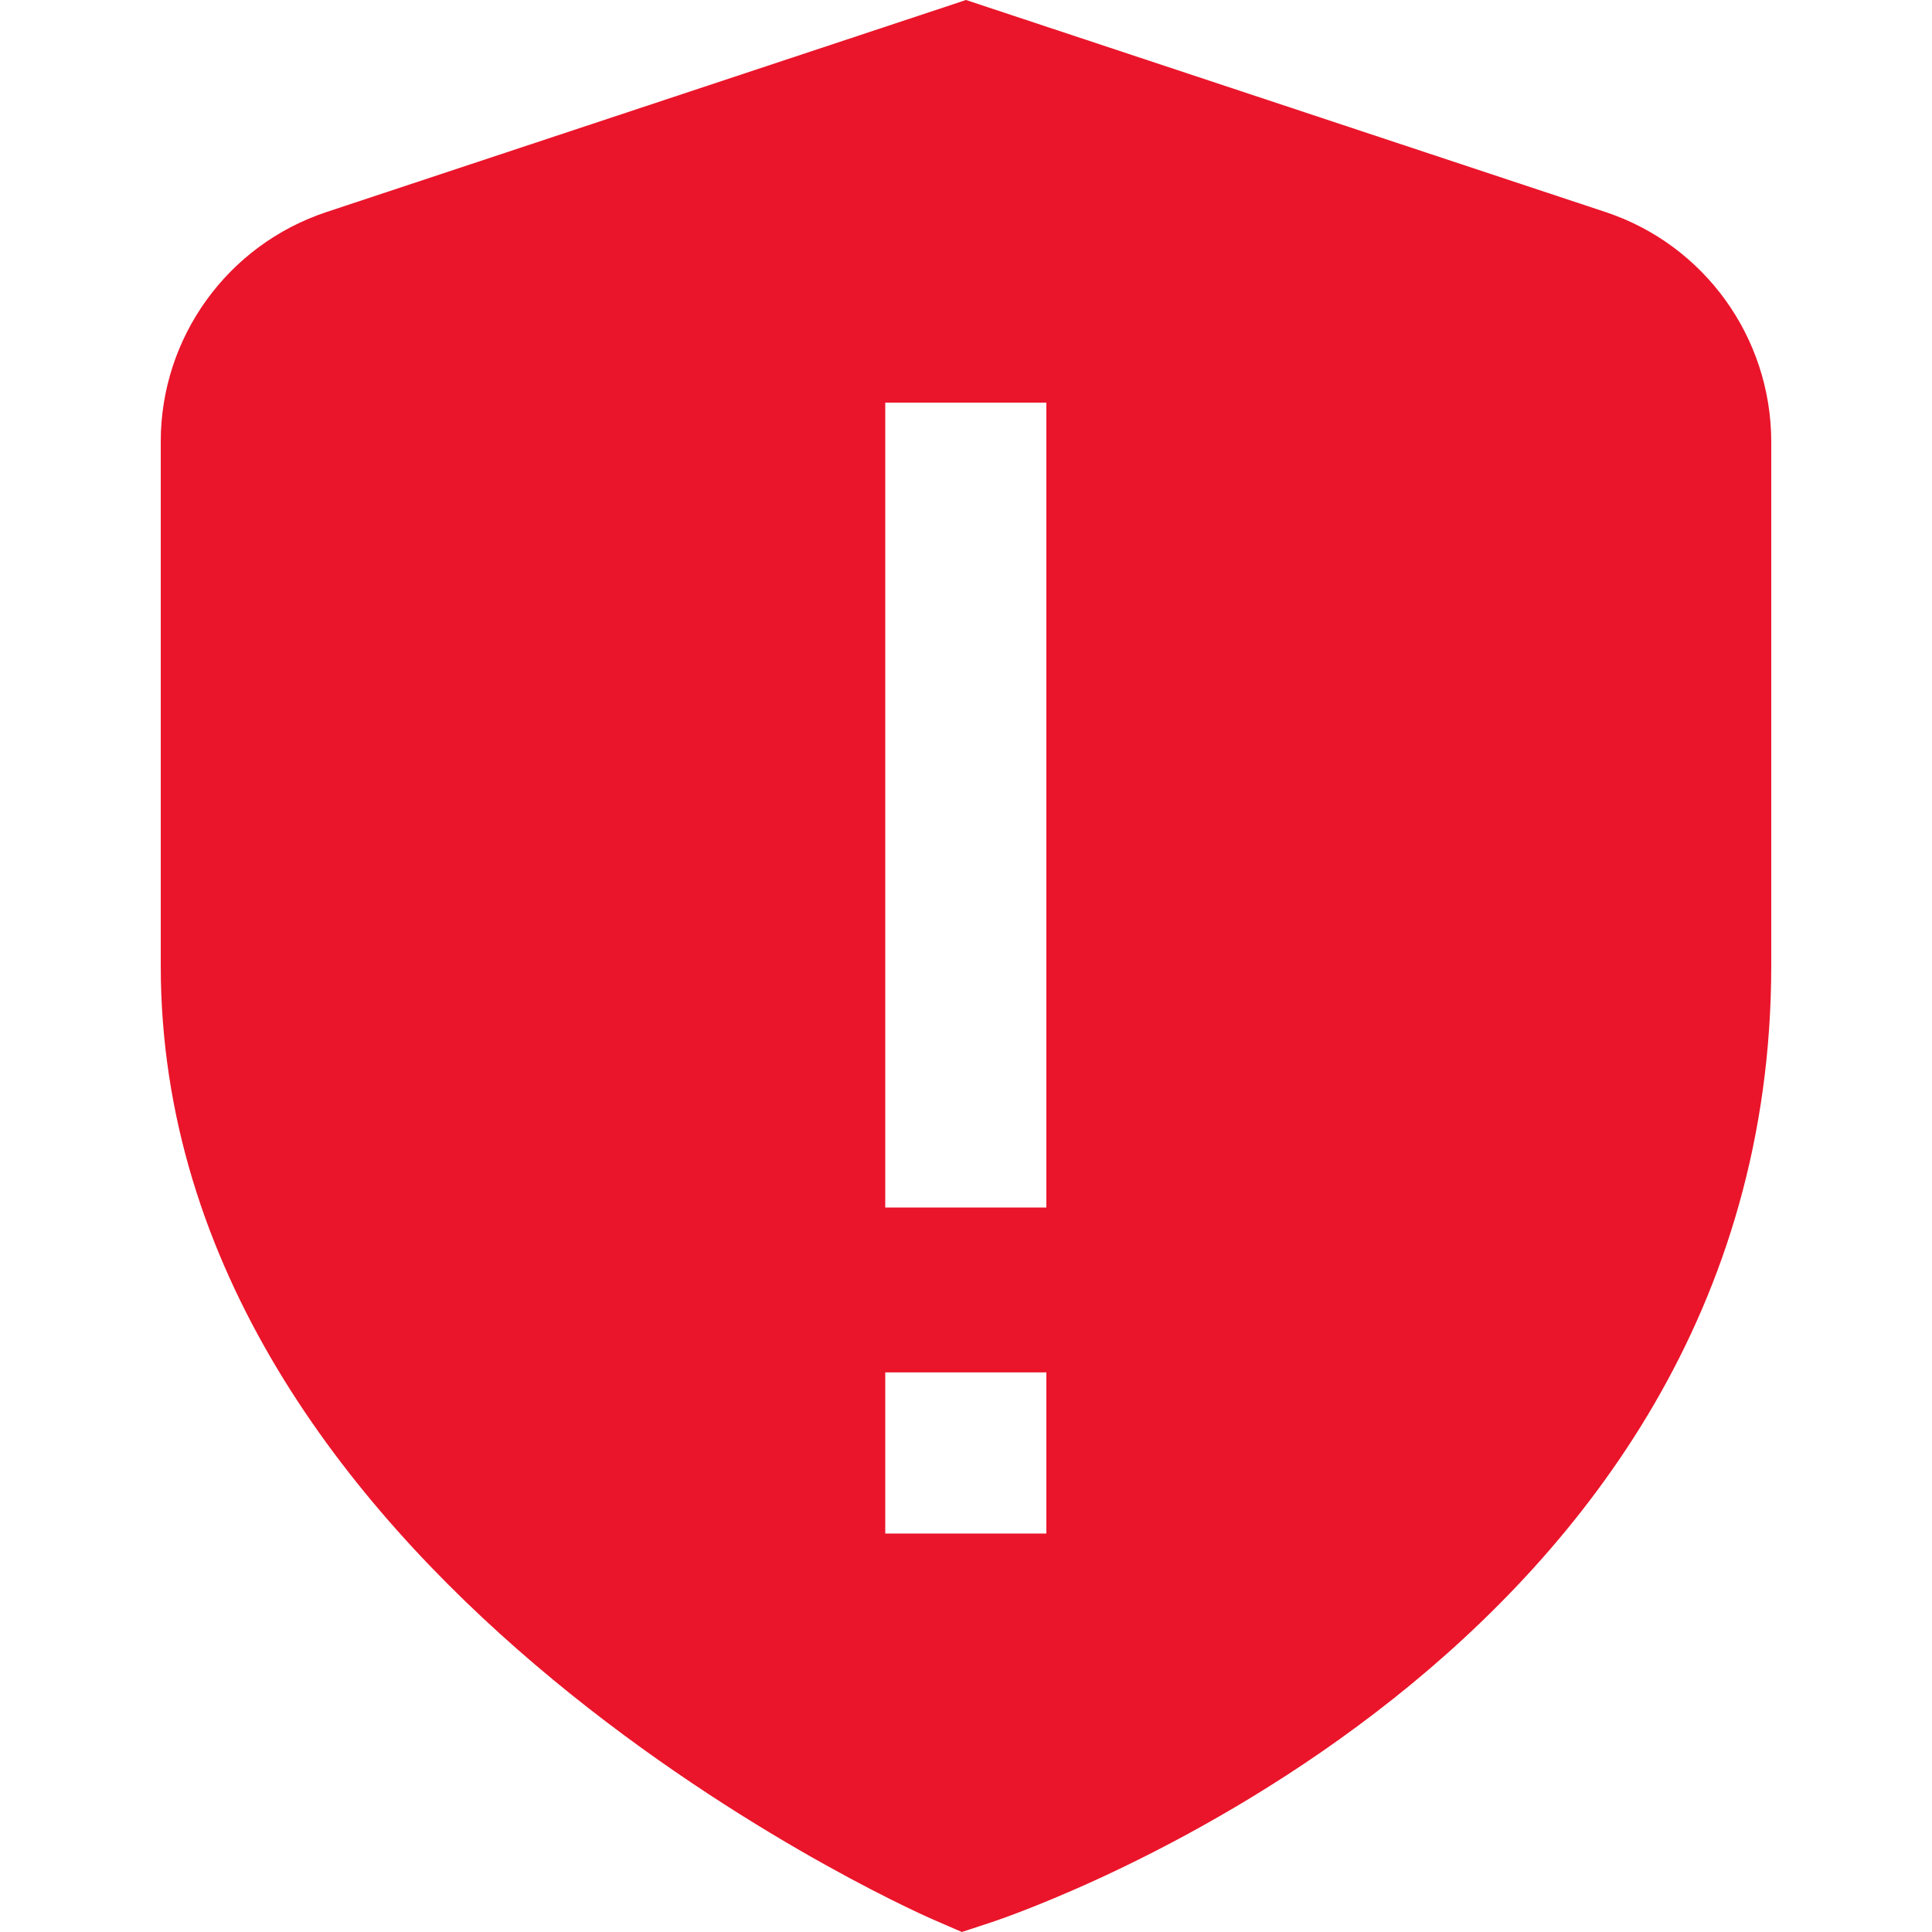 <?xml version="1.0" encoding="utf-8"?>
<!-- Generator: Adobe Illustrator 27.8.1, SVG Export Plug-In . SVG Version: 6.00 Build 0)  -->
<svg version="1.1" id="Layer_1" xmlns="http://www.w3.org/2000/svg" xmlns:xlink="http://www.w3.org/1999/xlink" x="0px" y="0px"
	 viewBox="0 0 512 512" style="enable-background:new 0 0 512 512;" xml:space="preserve">
<style type="text/css">
	.st0{fill:#EA152A;}
</style>
<path class="st0" d="M425.5,56.2L256,0L86.5,56.2c-26.2,8.7-43.9,33.2-43.9,60.8v138.9c0,160.5,196.3,249.2,204.7,252.8l7.6,3.3
	l7.9-2.6c8.4-2.8,206.6-70.6,206.6-253.6V116.9C469.3,89.4,451.7,64.9,425.5,56.2z M277.3,406.4h-42.7v-42.7h42.7V406.4z M277.3,320
	h-42.7V106.7h42.7V320z"/>
</svg>
